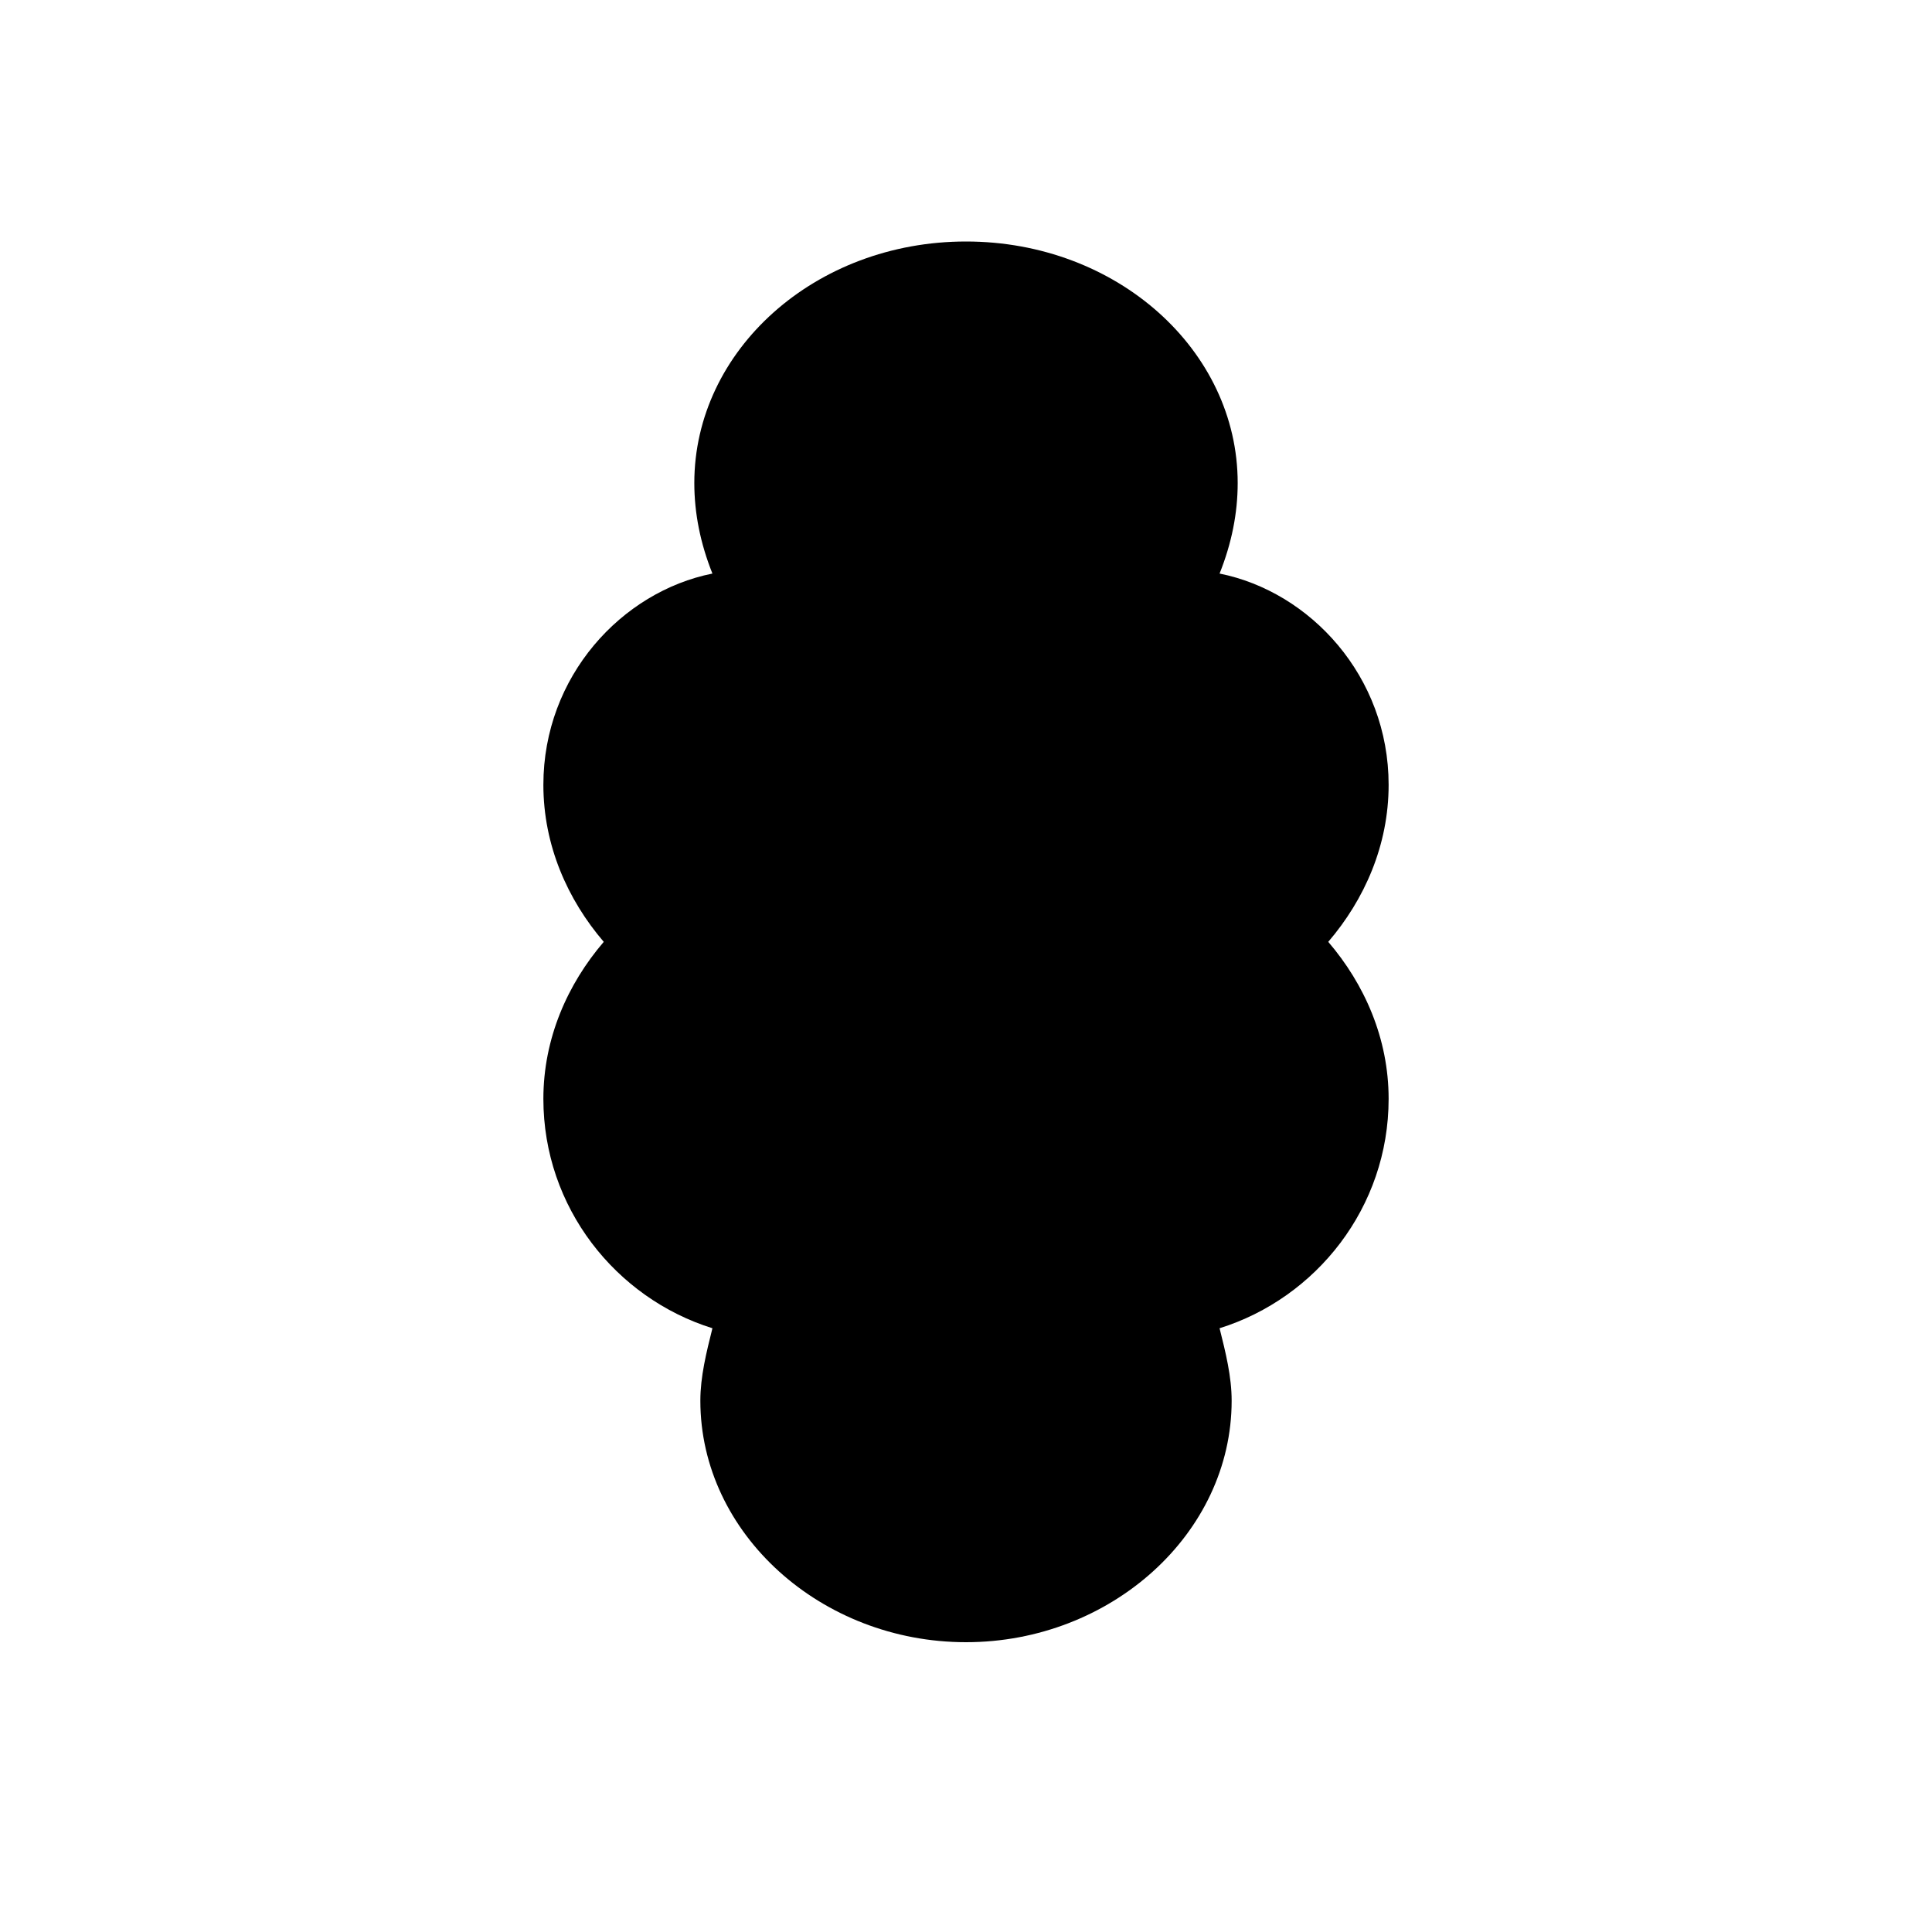 <svg xmlns="http://www.w3.org/2000/svg" viewBox="0 0 32 32" fill="none">
  <path d="M16 4c-2.5 0-4.5 1.8-4.5 4 0 .5.1 1 .3 1.5C10.3 9.8 9 11.2 9 13c0 1 .4 1.9 1 2.6-.6.7-1 1.6-1 2.6 0 1.8 1.2 3.3 2.8 3.8-.1.4-.2.8-.2 1.2 0 2.2 2 4 4.4 4s4.4-1.8 4.4-4c0-.4-.1-.8-.2-1.2 1.6-.5 2.8-2 2.8-3.8 0-1-.4-1.9-1-2.6.6-.7 1-1.6 1-2.6 0-1.8-1.3-3.2-2.8-3.5.2-.5.3-1 .3-1.5 0-2.2-2-4-4.5-4z" fill="currentColor"/>
  <path d="M13 10c-.6 0-1 .4-1 1s.4 1 1 1 1-.4 1-1-.4-1-1-1zm6 0c-.6 0-1 .4-1 1s.4 1 1 1 1-.4 1-1-.4-1-1-1z" fill="currentColor" opacity="0.6"/>
</svg>
